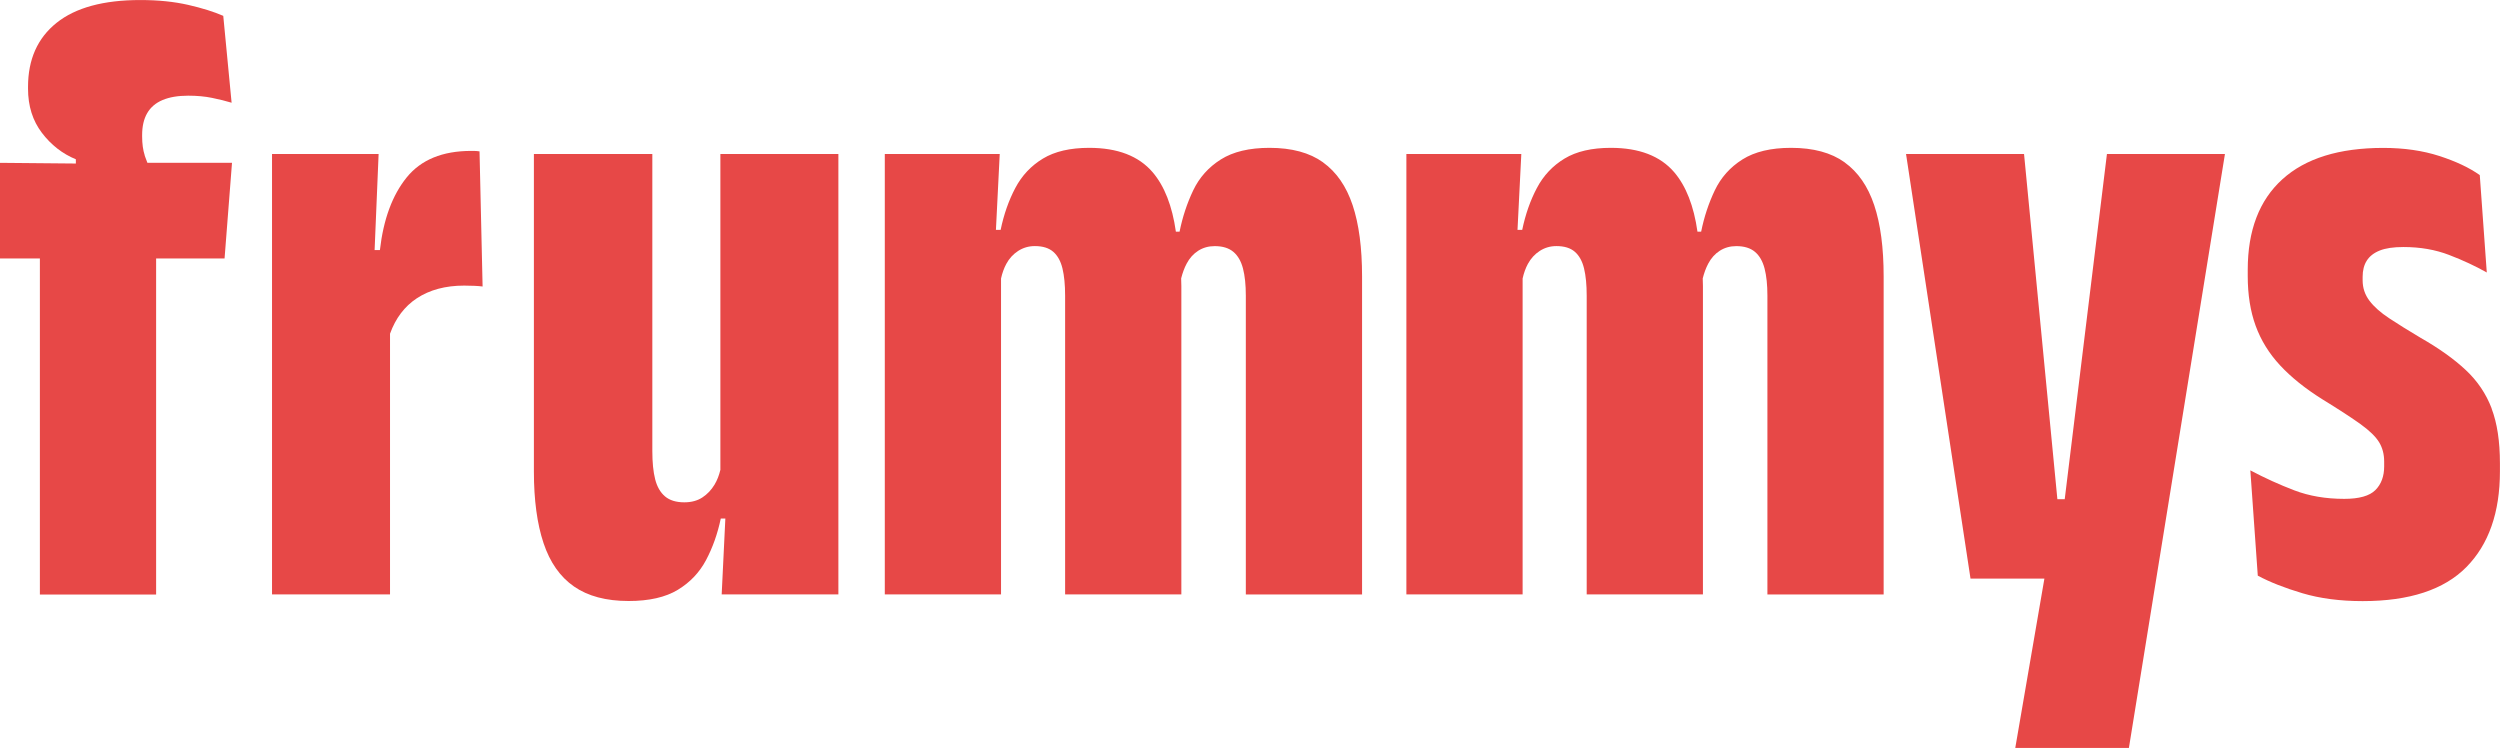 <svg xmlns="http://www.w3.org/2000/svg" id="Capa_2" data-name="Capa 2" viewBox="0 0 749.12 224.12"><defs><style>      .cls-1 {        fill: #e74847;      }    </style></defs><g id="Capa_1-2" data-name="Capa 1"><g><path class="cls-1" d="M43.38,46.6c-.53-1.62-.79-3.53-.79-5.72v-.39c0-2.63.5-4.82,1.51-6.57,1.01-1.75,2.54-3.07,4.6-3.94,2.06-.87,4.62-1.31,7.69-1.31,2.63,0,5.02.22,7.16.66,2.15.44,4.1.92,5.85,1.45l-2.5-26.03c-2.81-1.23-6.31-2.32-10.52-3.29-4.21-.96-8.98-1.45-14.33-1.45-11.04,0-19.41,2.28-25.11,6.84-5.7,4.56-8.54,10.96-8.54,19.19v.53c0,5.17,1.38,9.58,4.14,13.21,2.76,3.64,6.16,6.29,10.19,7.95v1.27l-22.74-.21v28.66h11.96v100.69h34.83v-100.69h20.51l2.23-28.66h-25.35c-.3-.73-.57-1.45-.81-2.17Z"></path><path class="cls-1" d="M142.23,45.22h-1.05c-8.59,0-15.03,2.65-19.32,7.95-4.29,5.3-6.97,12.55-8.02,21.76h-1.59l1.2-28.79h-31.94v131.98h35.36v-78.13c1.68-4.64,4.35-8.18,8.02-10.6,3.86-2.54,8.59-3.81,14.2-3.81,1.05,0,2.08.02,3.09.07,1.01.05,1.82.11,2.43.2l-.92-40.49c-.61-.09-1.1-.13-1.45-.13Z"></path><path class="cls-1" d="M215.84,140.86c-.38,1.59-.94,3.04-1.71,4.33-.97,1.62-2.19,2.91-3.68,3.88-1.49.97-3.29,1.45-5.39,1.45-2.45,0-4.38-.59-5.78-1.77-1.4-1.18-2.39-2.89-2.96-5.13-.57-2.23-.85-5.06-.85-8.48V46.14h-35.49v95.17c0,8.5.96,15.64,2.89,21.43,1.93,5.78,4.97,10.12,9.14,13.01,4.16,2.89,9.62,4.34,16.37,4.34,6.13,0,11.04-1.12,14.72-3.35,3.68-2.23,6.51-5.21,8.48-8.94,1.97-3.72,3.44-7.86,4.4-12.42h1.37l-1.1,22.74h34.97V46.14h-35.36v94.72Z"></path><path class="cls-1" d="M396.45,48.64c-4.03-2.89-9.38-4.34-16.04-4.34-6.05,0-10.91,1.16-14.59,3.48-3.68,2.32-6.44,5.41-8.28,9.27-1.84,3.86-3.2,7.98-4.08,12.36h-1.11c-1.09-7.71-3.42-13.65-6.97-17.81-4.16-4.86-10.5-7.3-18.99-7.3-5.7,0-10.32,1.07-13.87,3.22-3.55,2.15-6.31,5.08-8.28,8.81-1.97,3.73-3.44,7.91-4.4,12.55h-1.41l1.14-22.74h-34.44v131.98h34.83v-94.67c.36-1.63.89-3.1,1.58-4.38.87-1.62,2.06-2.91,3.55-3.88,1.49-.96,3.15-1.45,5-1.45,2.37,0,4.21.57,5.52,1.71,1.31,1.14,2.23,2.81,2.76,5,.53,2.19.79,4.91.79,8.15v89.52h34.83v-92.41c0-.77-.03-1.53-.06-2.29.42-1.65.96-3.13,1.64-4.41.87-1.66,2.04-2.96,3.48-3.88,1.45-.92,3.09-1.38,4.93-1.38,2.37,0,4.23.57,5.59,1.71,1.36,1.14,2.32,2.81,2.89,5,.57,2.19.85,4.91.85,8.15v89.52h34.83v-95.3c0-8.59-.94-15.71-2.83-21.36-1.89-5.65-4.84-9.92-8.87-12.82Z"></path><path class="cls-1" d="M552.74,48.64c-4.03-2.89-9.38-4.34-16.04-4.34-6.05,0-10.91,1.16-14.59,3.48-3.68,2.32-6.44,5.41-8.28,9.27-1.84,3.86-3.2,7.98-4.08,12.36h-1.11c-1.09-7.71-3.42-13.65-6.97-17.81-4.16-4.86-10.5-7.3-18.99-7.3-5.7,0-10.32,1.07-13.87,3.22-3.55,2.15-6.31,5.08-8.28,8.81-1.97,3.73-3.44,7.91-4.4,12.55h-1.41l1.14-22.74h-34.44v131.98h34.83v-94.67c.36-1.63.89-3.1,1.58-4.38.88-1.62,2.06-2.91,3.55-3.88,1.49-.96,3.15-1.45,5-1.45,2.37,0,4.21.57,5.52,1.71,1.31,1.14,2.23,2.81,2.76,5,.53,2.19.79,4.91.79,8.15v89.52h34.83v-92.41c0-.77-.03-1.53-.06-2.29.42-1.65.96-3.13,1.64-4.41.87-1.66,2.04-2.96,3.48-3.88,1.45-.92,3.09-1.38,4.93-1.38,2.37,0,4.23.57,5.59,1.71,1.36,1.14,2.32,2.81,2.89,5,.57,2.19.85,4.91.85,8.15v89.52h34.83v-95.3c0-8.59-.94-15.71-2.83-21.36-1.89-5.65-4.84-9.92-8.87-12.82Z"></path><polygon class="cls-1" points="618.69 149.59 616.49 149.59 606.5 46.14 571.14 46.14 590.46 173.38 612.6 173.38 603.87 224.12 637.92 224.12 666.7 46.14 631.34 46.14 618.69 149.59"></polygon><path class="cls-1" d="M746.62,122.38c-1.67-4.38-4.25-8.22-7.76-11.5-3.51-3.29-8.02-6.51-13.54-9.66-3.68-2.19-6.81-4.14-9.4-5.85-2.59-1.71-4.56-3.46-5.92-5.26-1.36-1.8-2.04-3.83-2.04-6.11v-1.05c0-1.93.41-3.55,1.25-4.86.83-1.31,2.12-2.32,3.88-3.02,1.75-.7,4.12-1.05,7.1-1.05,5,0,9.55.79,13.67,2.37,4.12,1.58,7.89,3.33,11.3,5.26l-2.1-29.18c-3.07-2.19-7.1-4.1-12.09-5.72-5-1.62-10.6-2.43-16.83-2.43-13.23,0-23.31,3.13-30.23,9.4-6.92,6.27-10.38,15.31-10.38,27.14v1.84c0,5.61.79,10.58,2.37,14.92,1.58,4.34,4.01,8.28,7.3,11.83,3.29,3.55,7.51,6.95,12.68,10.19,5,3.07,8.83,5.57,11.5,7.49,2.67,1.93,4.51,3.73,5.52,5.39,1.01,1.67,1.51,3.59,1.51,5.78v1.45c0,2.98-.88,5.35-2.63,7.1s-4.86,2.63-9.33,2.63c-5.52,0-10.52-.85-14.99-2.56-4.47-1.71-8.85-3.7-13.15-5.98l2.23,31.55c3.59,1.93,8.04,3.68,13.34,5.26,5.3,1.58,11.33,2.37,18.07,2.37,14.02,0,24.38-3.4,31.09-10.19,6.7-6.79,10.06-16.37,10.06-28.72v-2.37c0-6.57-.83-12.05-2.5-16.43Z"></path></g></g></svg>